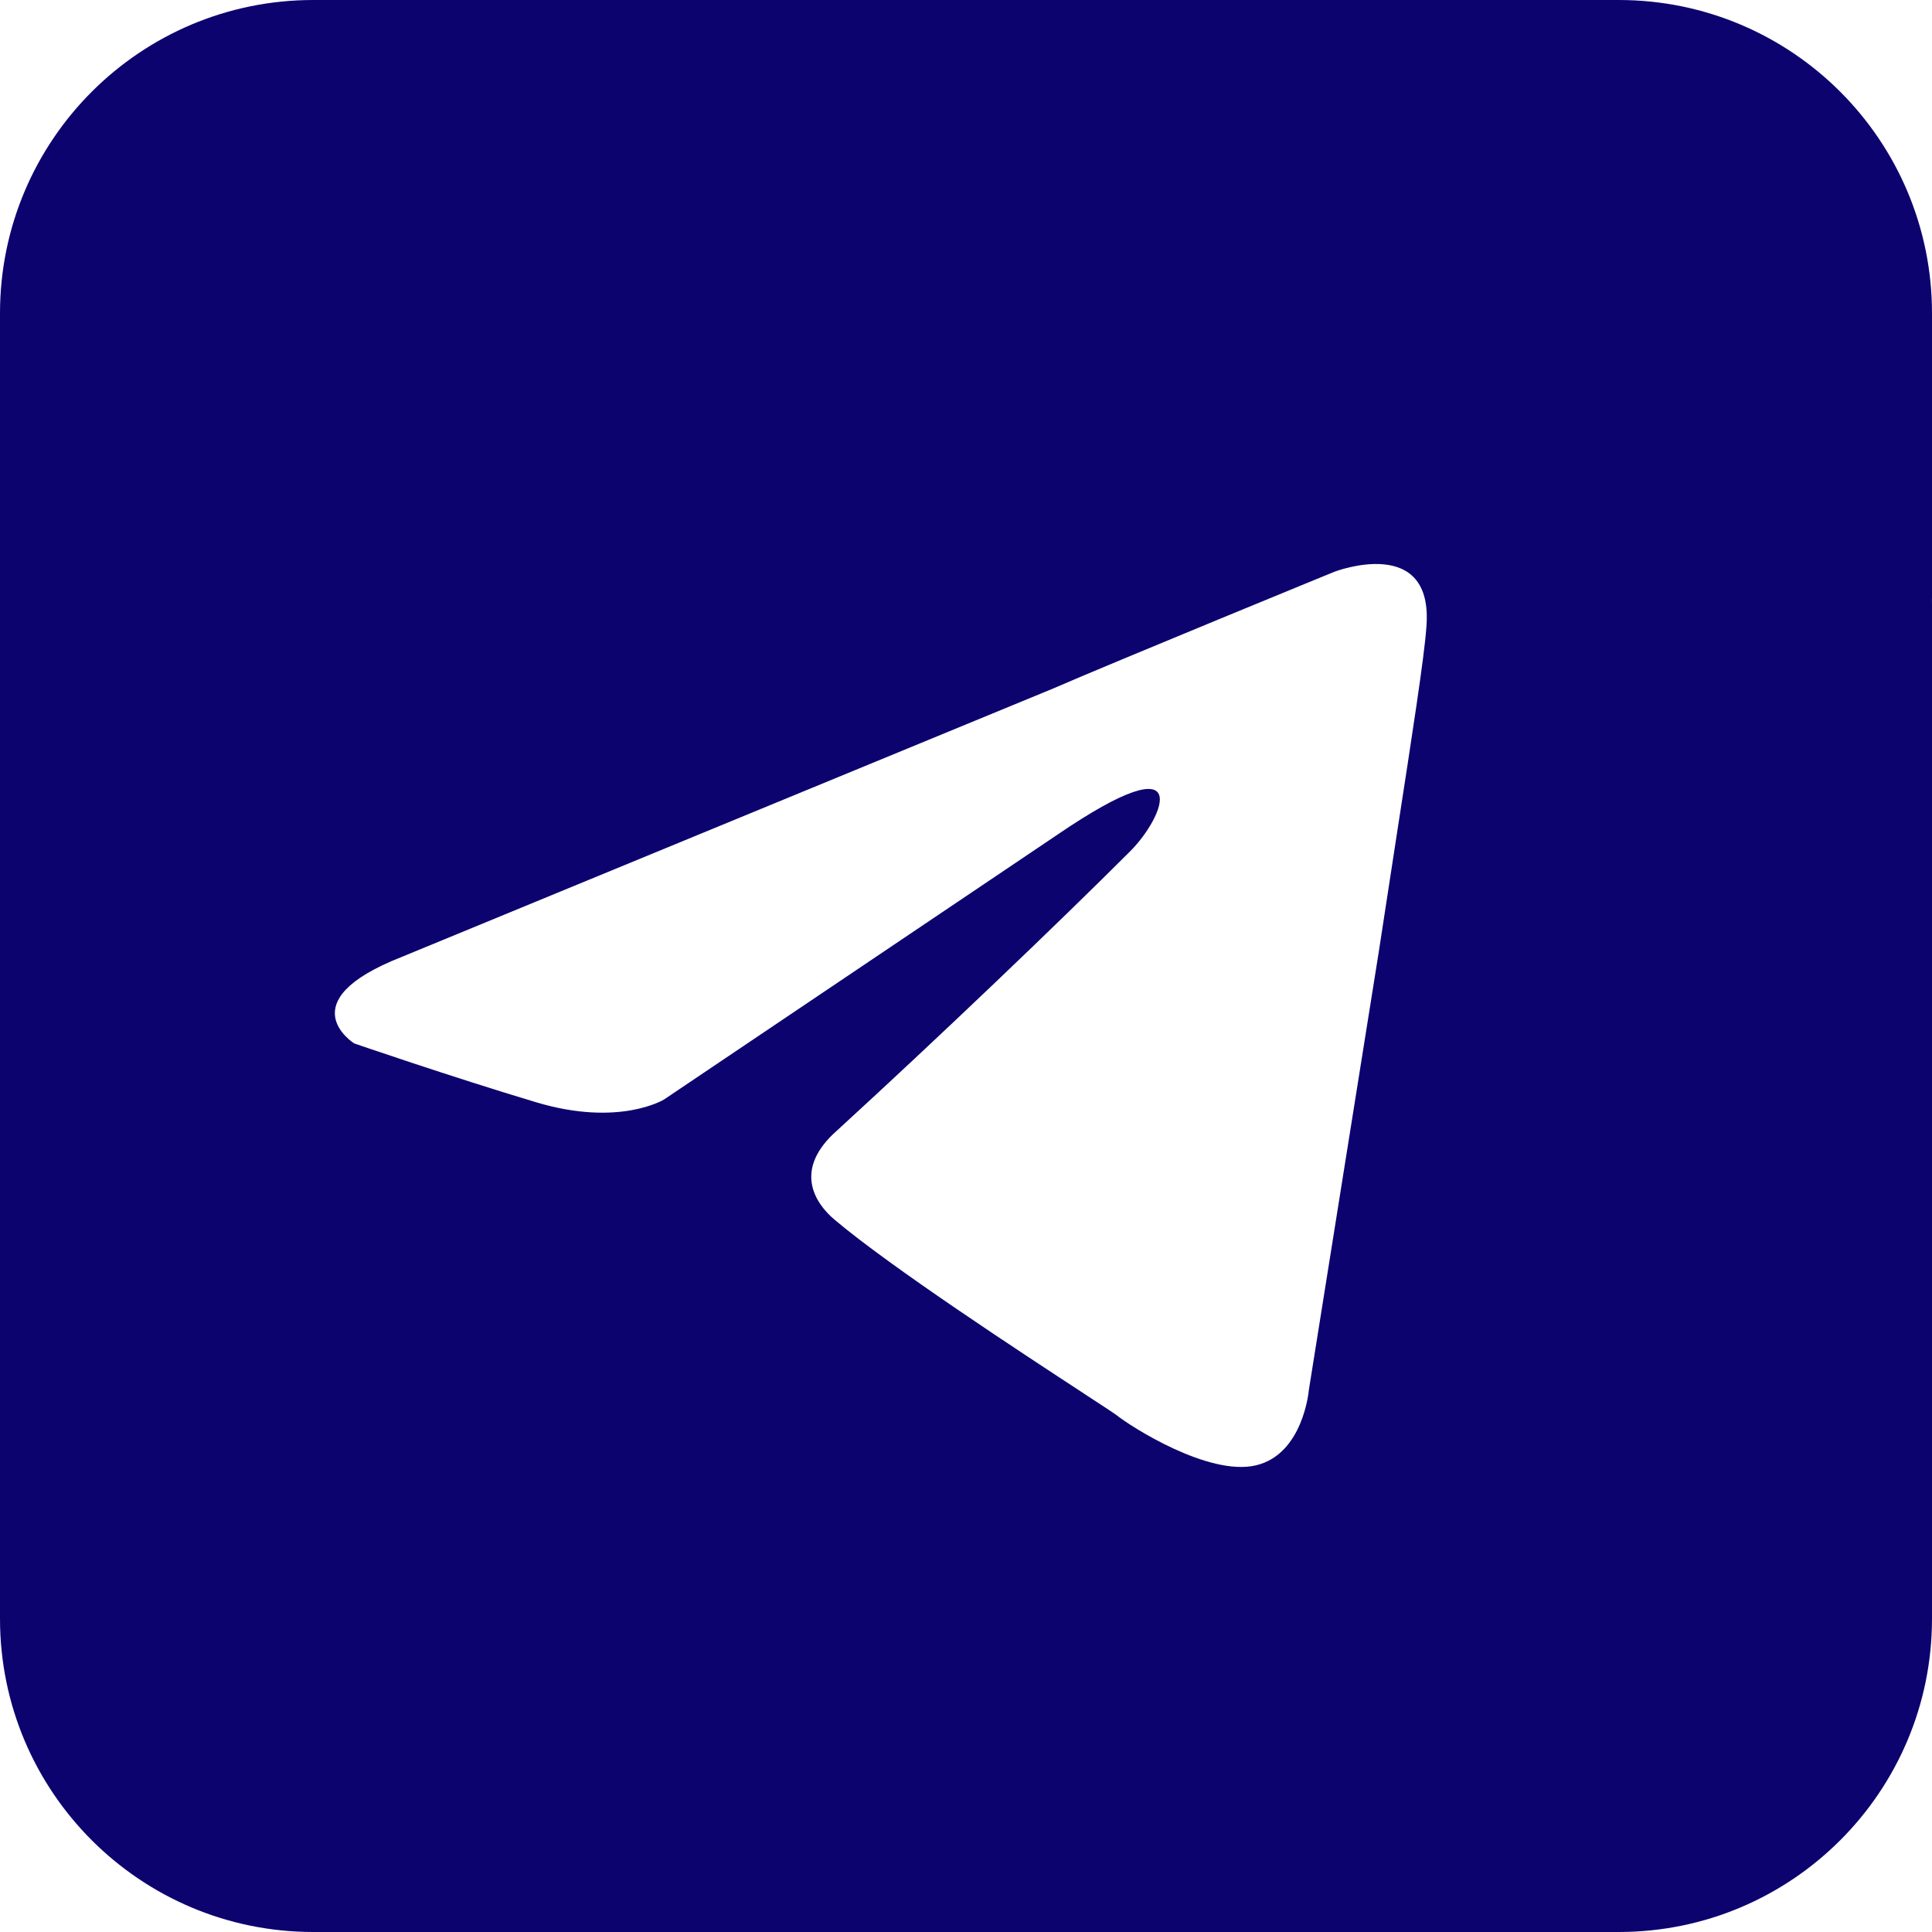 <?xml version="1.0" encoding="UTF-8"?> <svg xmlns="http://www.w3.org/2000/svg" width="37" height="37" viewBox="0 0 37 37" fill="none"> <path fill-rule="evenodd" clip-rule="evenodd" d="M22.94 0H14.06H11.564H6C2.686 0 0 2.686 0 6V11.47L0 11.47C0 11.501 0 11.533 0 11.564V25.436C0 25.468 0 25.499 0 25.53L0 25.53V31C0 34.314 2.686 37 6 37H11.564H14.06H22.94H25.436H31C34.314 37 37 34.314 37 31V25.53L37 25.53C37 25.499 37 25.468 37 25.436V11.564C37 11.532 37 11.501 36.999 11.47L37 11.47V6C37 2.686 34.314 0 31 0H25.436H22.94ZM26.75 15.982L26.75 15.982C26.641 16.693 26.523 17.453 26.405 18.23L25.066 26.62C25.066 26.62 24.963 27.848 24.053 28.063C23.143 28.277 21.648 27.315 21.382 27.101C21.334 27.064 21.104 26.914 20.762 26.691L20.762 26.69L20.762 26.69C19.582 25.919 17.059 24.269 15.981 23.357C15.604 23.039 15.182 22.395 16.033 21.648C17.956 19.887 20.257 17.69 21.648 16.299C22.292 15.655 22.928 14.161 20.257 15.981L12.718 21.056C12.718 21.056 11.86 21.589 10.262 21.108C8.656 20.627 6.784 19.983 6.784 19.983C6.784 19.983 5.505 19.184 7.694 18.326L20.154 13.192C21.382 12.659 25.555 10.95 25.555 10.95C25.555 10.95 27.478 10.21 27.315 12.03C27.278 12.572 27.041 14.101 26.75 15.982L26.75 15.982Z" fill="#0C036F"></path> </svg> 